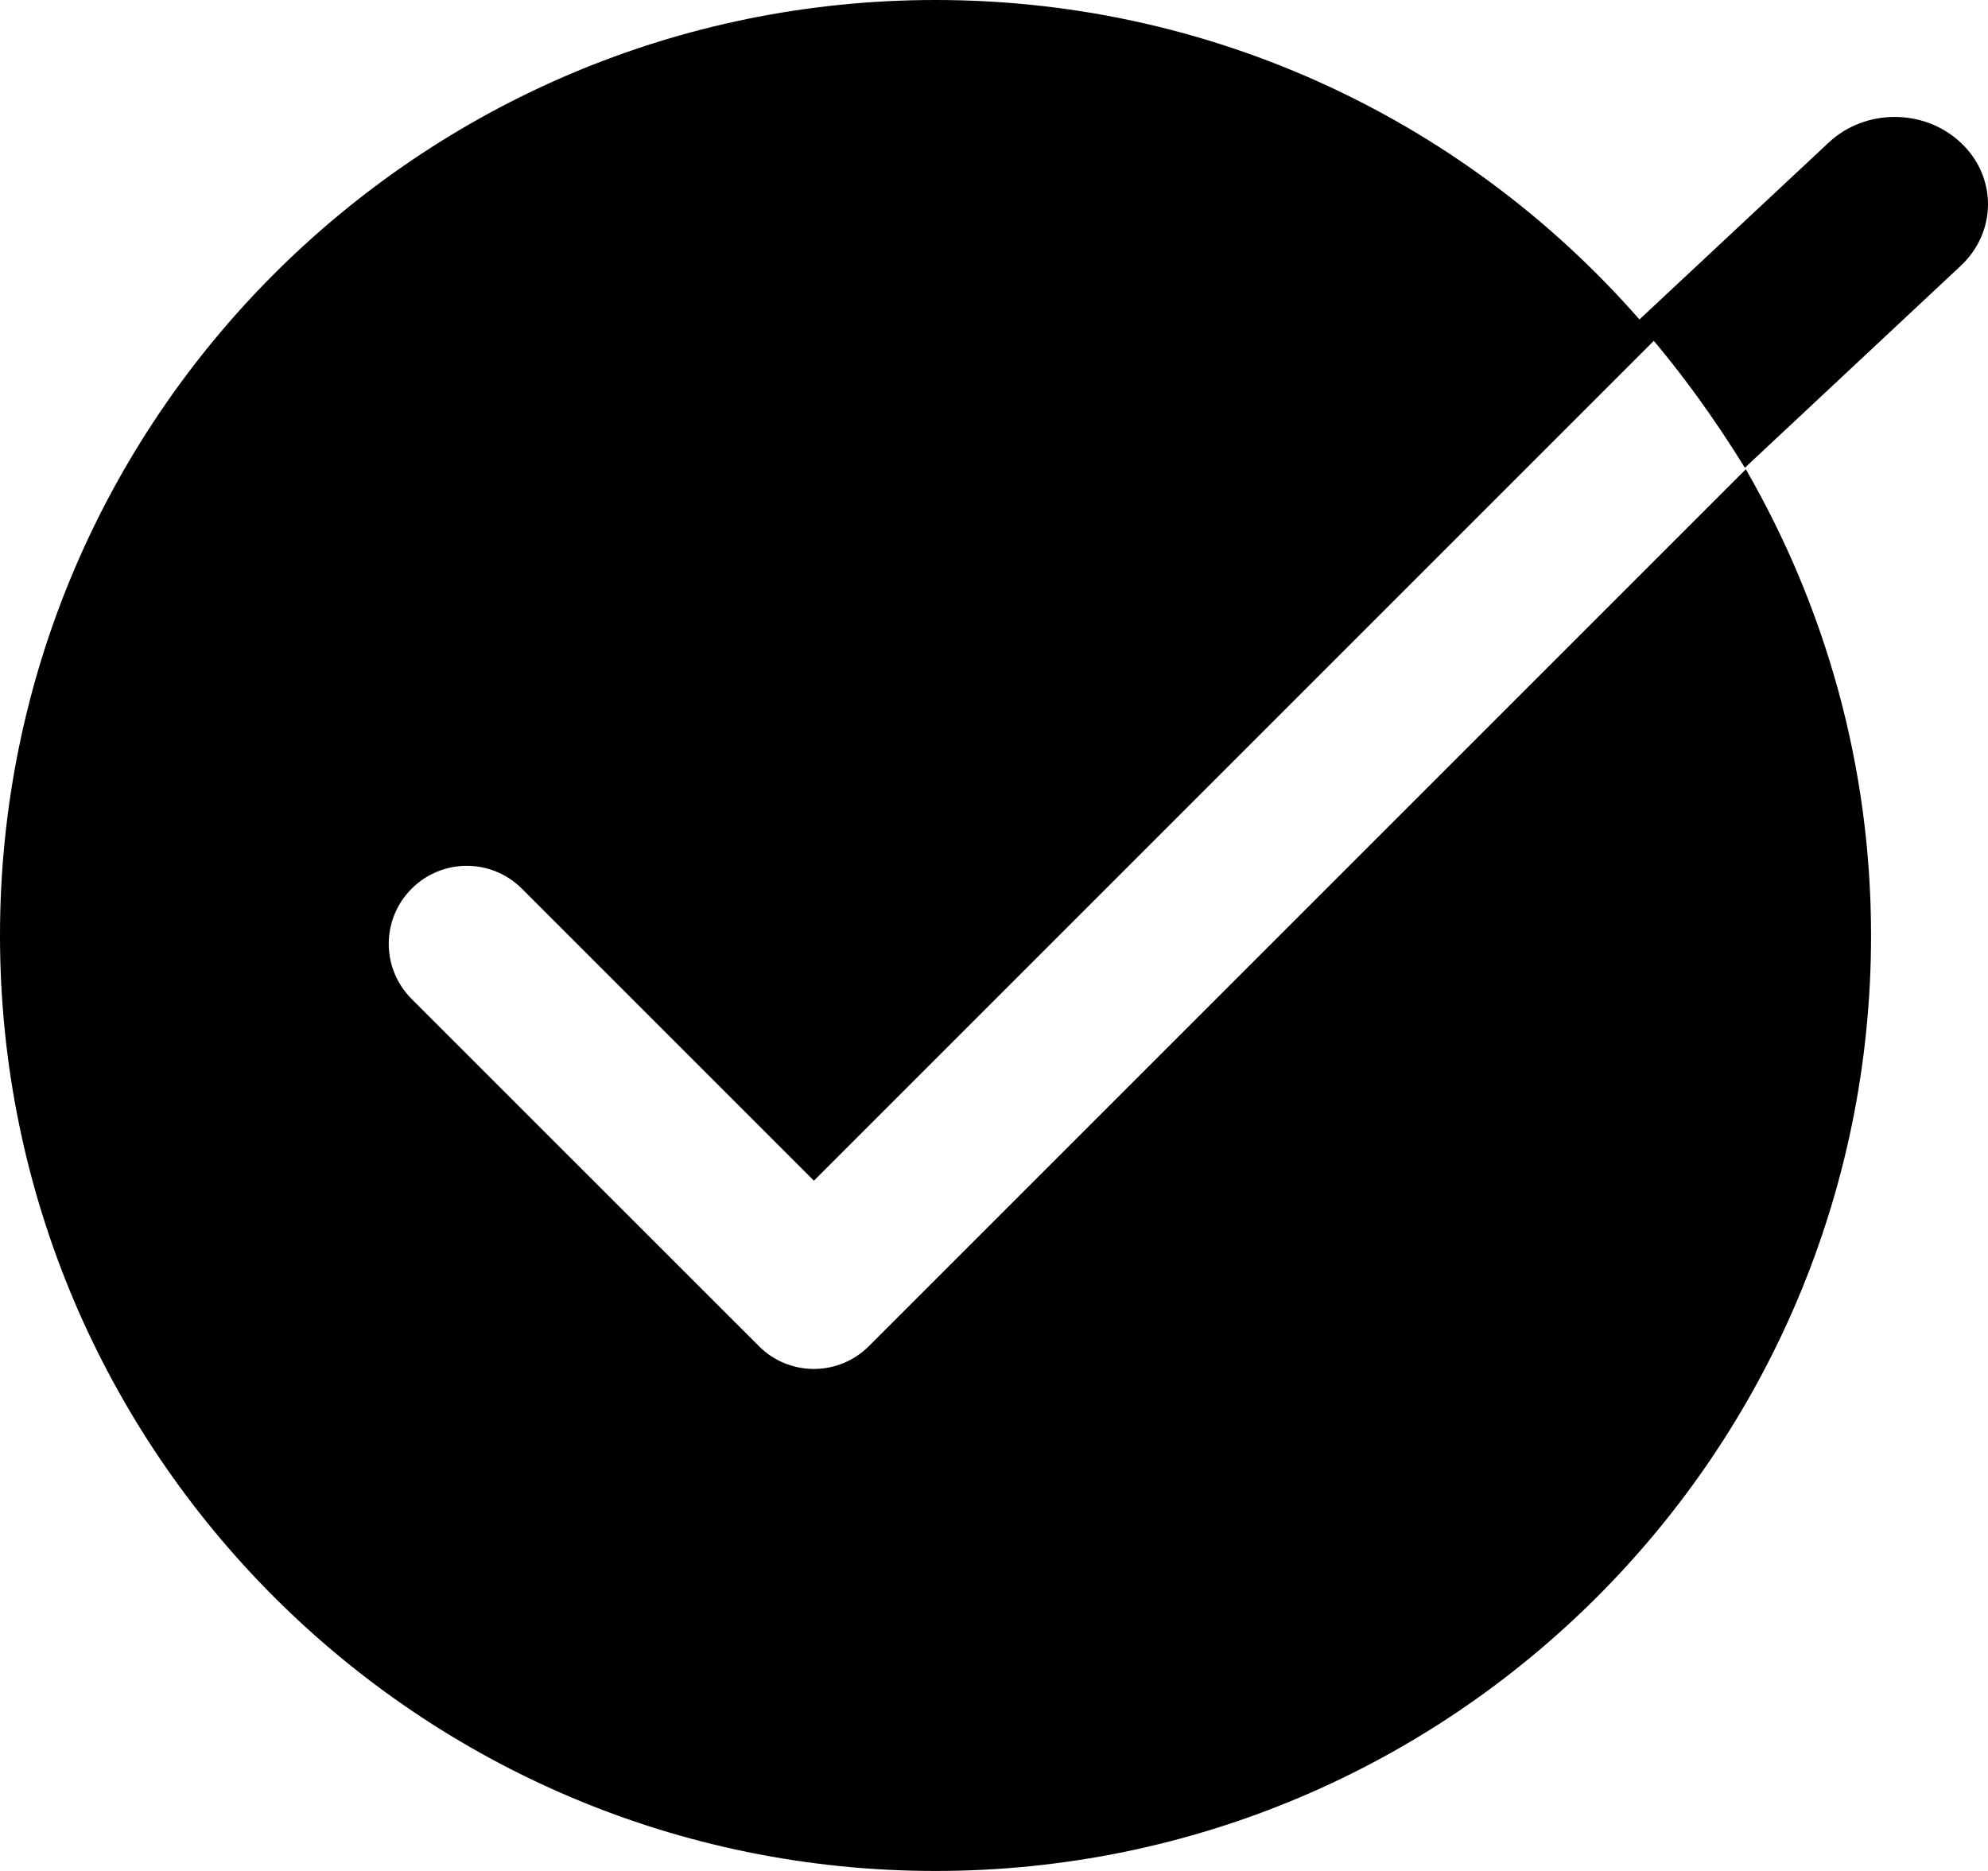 <?xml version="1.0" encoding="UTF-8"?> <svg xmlns="http://www.w3.org/2000/svg" xmlns:xlink="http://www.w3.org/1999/xlink" width="17px" height="16px" viewBox="0 0 17 16"><!-- Generator: Sketch 55.2 (78181) - https://sketchapp.com --><title>iconfinder_2639909_checked_icon copy 4</title><desc>Created with Sketch.</desc><g id="ERP" stroke="none" stroke-width="1" fill="none" fill-rule="evenodd"><g id="1200_-DS" transform="translate(-114, -1071)" fill="#000000" fill-rule="nonzero"><g id="iconfinder_2639909_checked_icon-copy-4" transform="translate(114, 1071)"><path d="M6.96,11.707 C6.783,11.707 6.613,11.637 6.489,11.511 L3.52,8.543 C3.259,8.282 3.259,7.861 3.52,7.6 C3.781,7.339 4.202,7.339 4.463,7.6 L6.96,10.097 L14.16,2.897 C12.693,1.127 10.479,0 8,0 C3.582,0 0,3.582 0,8 C0,12.418 3.582,16 8,16 C12.418,16 16,12.418 16,8 C16,6.547 15.607,5.188 14.929,4.013 L7.431,11.511 C7.307,11.636 7.137,11.707 6.96,11.707 Z" id="Path"></path><path d="M16.766,1.219 C16.454,0.927 15.95,0.927 15.638,1.219 L14,2.75 C14.345,3.139 14.649,3.56 14.921,4 L16.766,2.274 C17.078,1.982 17.078,1.51 16.766,1.219 Z" id="Path"></path></g></g></g></svg> 